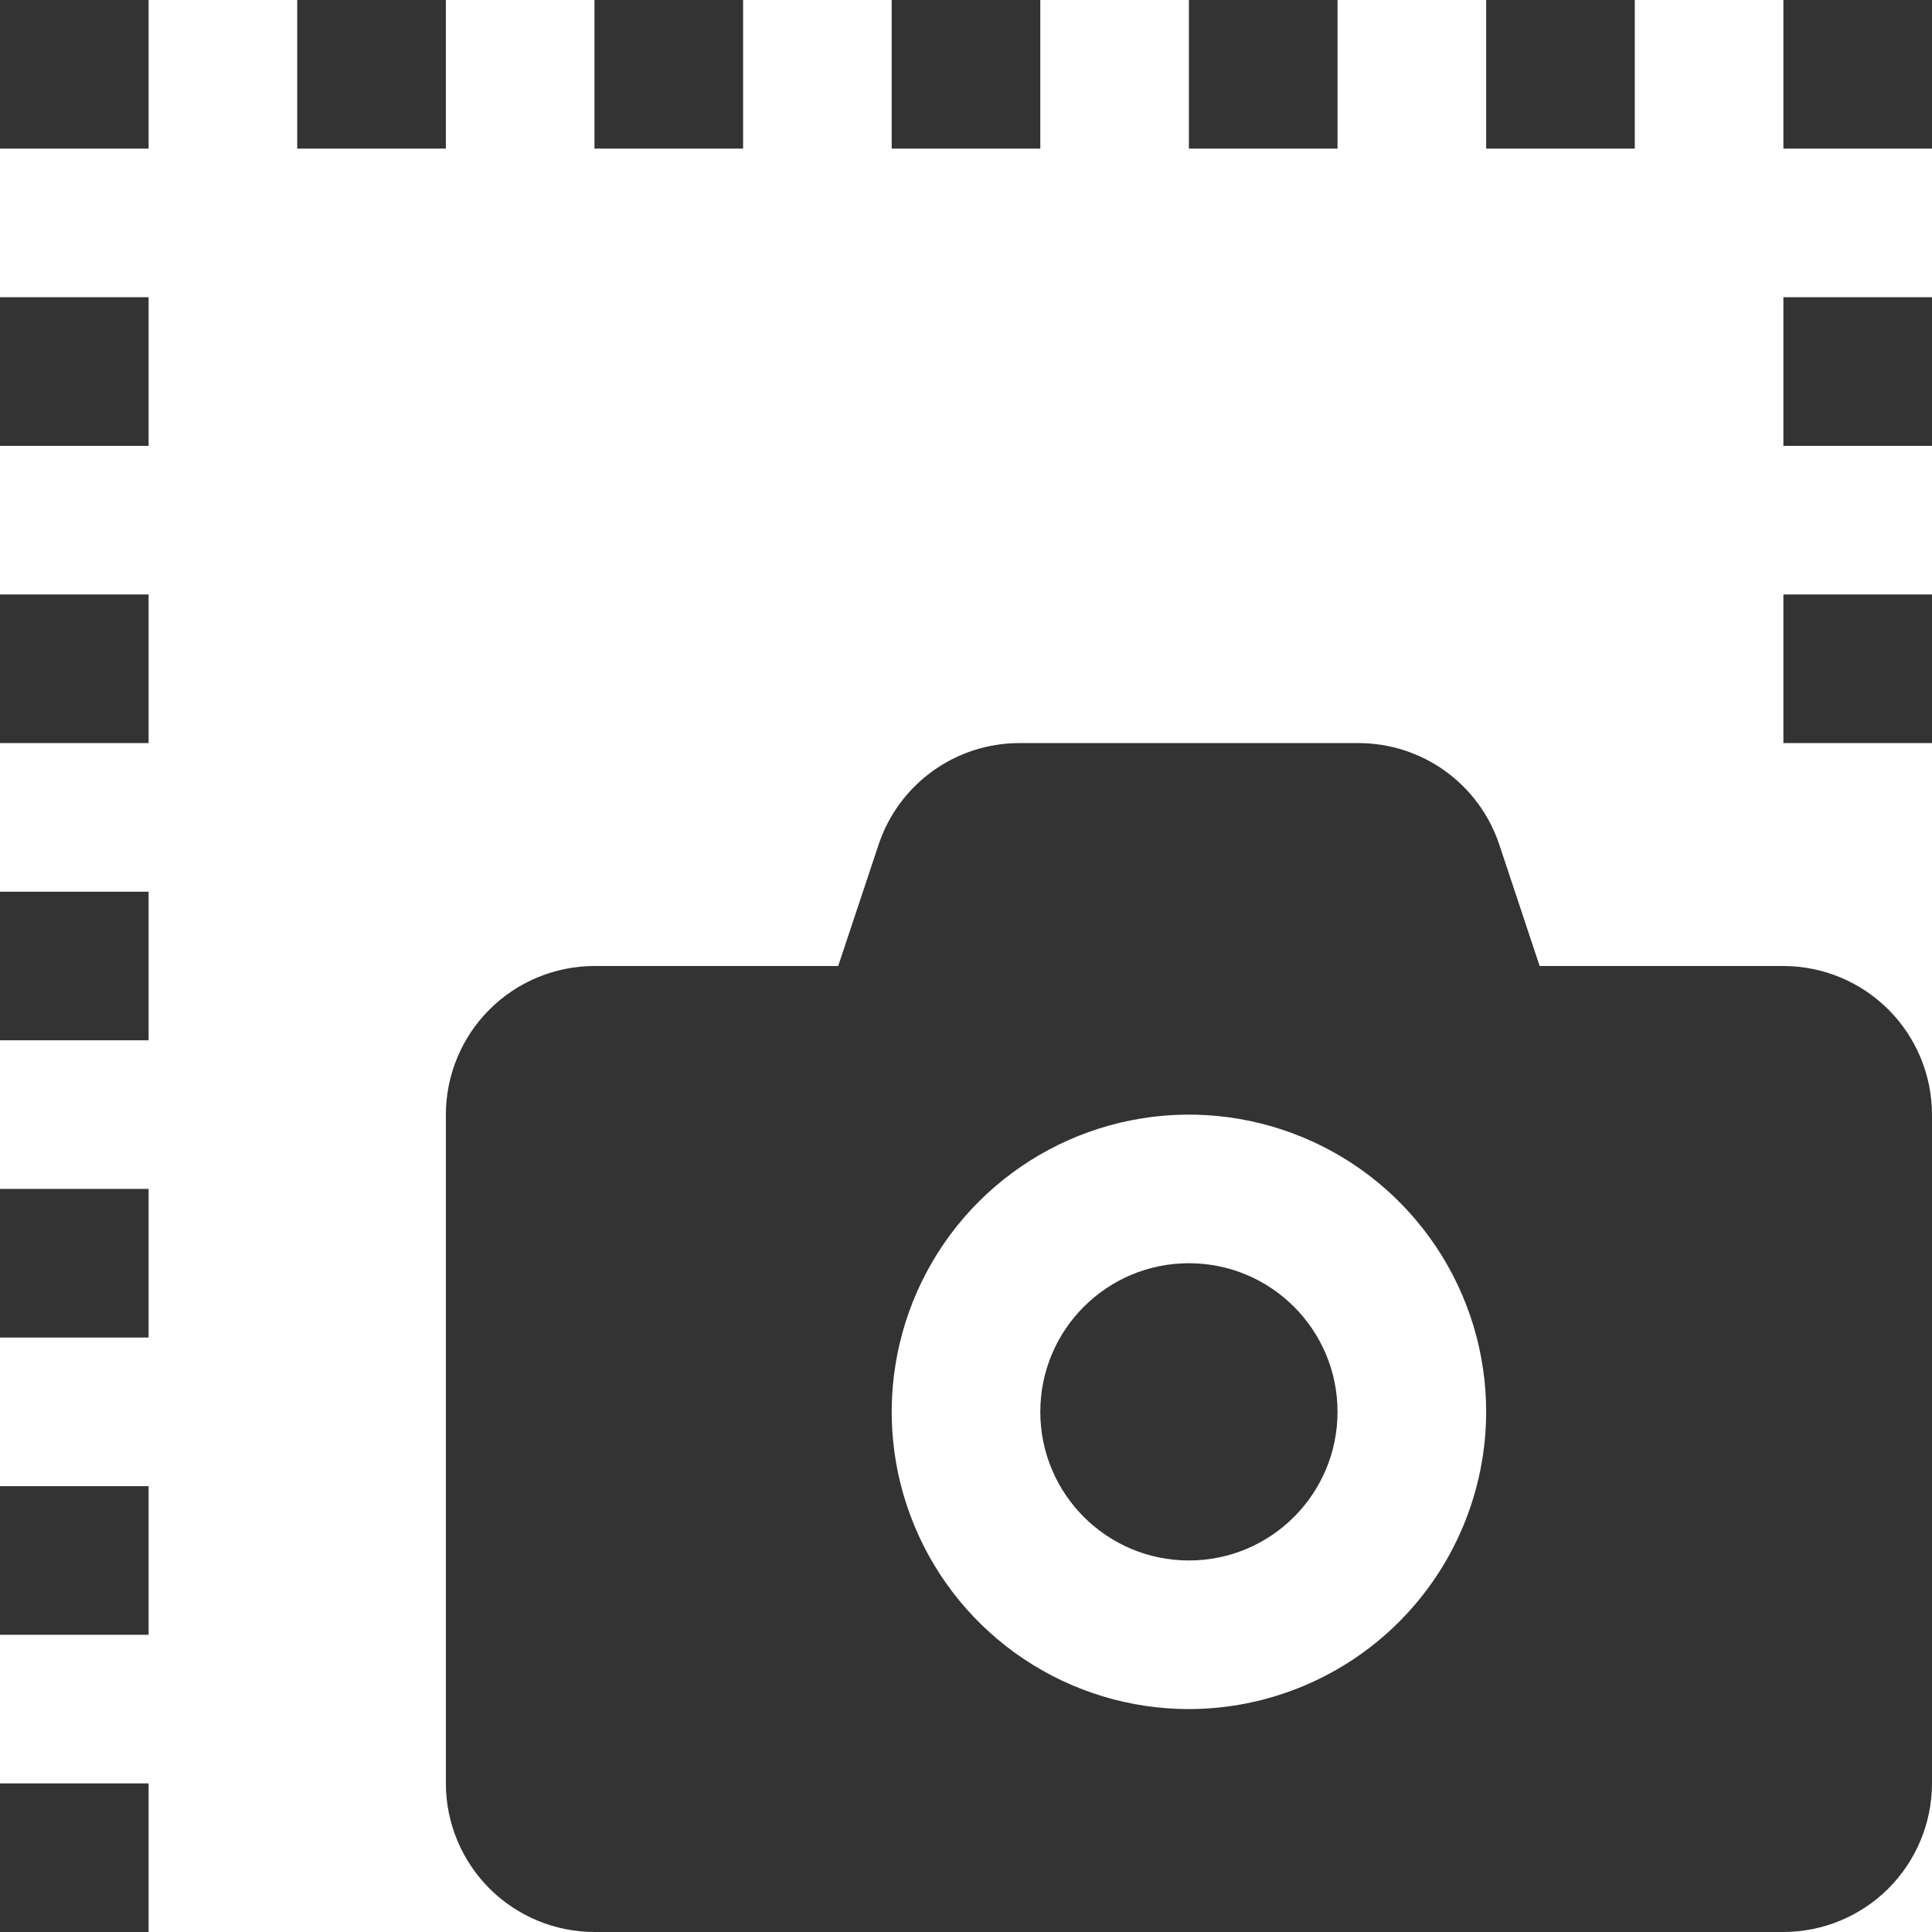 <svg width="50" height="50" viewbox="0 0 50 50" fill="none" xmlns="http://www.w3.org/2000/svg">
  <path d="M30.769 40.385C32.893 40.385 34.615 38.663 34.615 36.538C34.615 34.414 32.893 32.692 30.769 32.692C28.645 32.692 26.923 34.414 26.923 36.538C26.923 38.663 28.645 40.385 30.769 40.385Z" fill="#333333"/>
  <path d="M46.154 25H39.846L38.802 21.86C38.547 21.094 38.057 20.427 37.402 19.955C36.747 19.483 35.959 19.23 35.152 19.231H26.387C25.579 19.23 24.792 19.484 24.136 19.956C23.481 20.428 22.991 21.095 22.737 21.862L21.692 25H15.385C14.365 25.001 13.387 25.407 12.666 26.128C11.945 26.849 11.54 27.827 11.539 28.846V46.154C11.54 47.174 11.945 48.151 12.666 48.873C13.387 49.594 14.365 49.999 15.385 50H46.154C47.174 49.999 48.151 49.594 48.873 48.873C49.593 48.151 49.999 47.174 50 46.154V28.846C49.999 27.827 49.593 26.849 48.873 26.128C48.151 25.407 47.174 25.001 46.154 25ZM30.769 44.231C29.248 44.231 27.761 43.78 26.496 42.935C25.231 42.089 24.245 40.888 23.663 39.482C23.08 38.077 22.928 36.53 23.225 35.038C23.522 33.546 24.254 32.175 25.33 31.099C26.406 30.024 27.776 29.291 29.269 28.994C30.761 28.697 32.307 28.85 33.713 29.432C35.119 30.014 36.32 31 37.165 32.265C38.011 33.53 38.462 35.017 38.462 36.539C38.459 38.578 37.648 40.533 36.206 41.975C34.764 43.417 32.809 44.228 30.769 44.231Z" fill="#333333"/>
  <path d="M46.154 15.385H50V19.231H46.154V15.385ZM46.154 7.692H50V11.539H46.154V7.692ZM46.154 0H50V3.846H46.154V0ZM38.462 0H42.308V3.846H38.462V0ZM30.769 0H34.615V3.846H30.769V0ZM23.077 0H26.923V3.846H23.077V0ZM15.385 0H19.231V3.846H15.385V0ZM7.692 0H11.539V3.846H7.692V0ZM0 0H3.846V3.846H0V0ZM0 7.692H3.846V11.539H0V7.692ZM0 15.385H3.846V19.231H0V15.385ZM0 23.077H3.846V26.923H0V23.077ZM0 30.769H3.846V34.615H0V30.769ZM0 38.462H3.846V42.308H0V38.462ZM0 46.154H3.846V50H0V46.154Z" fill="#333333"/>
</svg>
